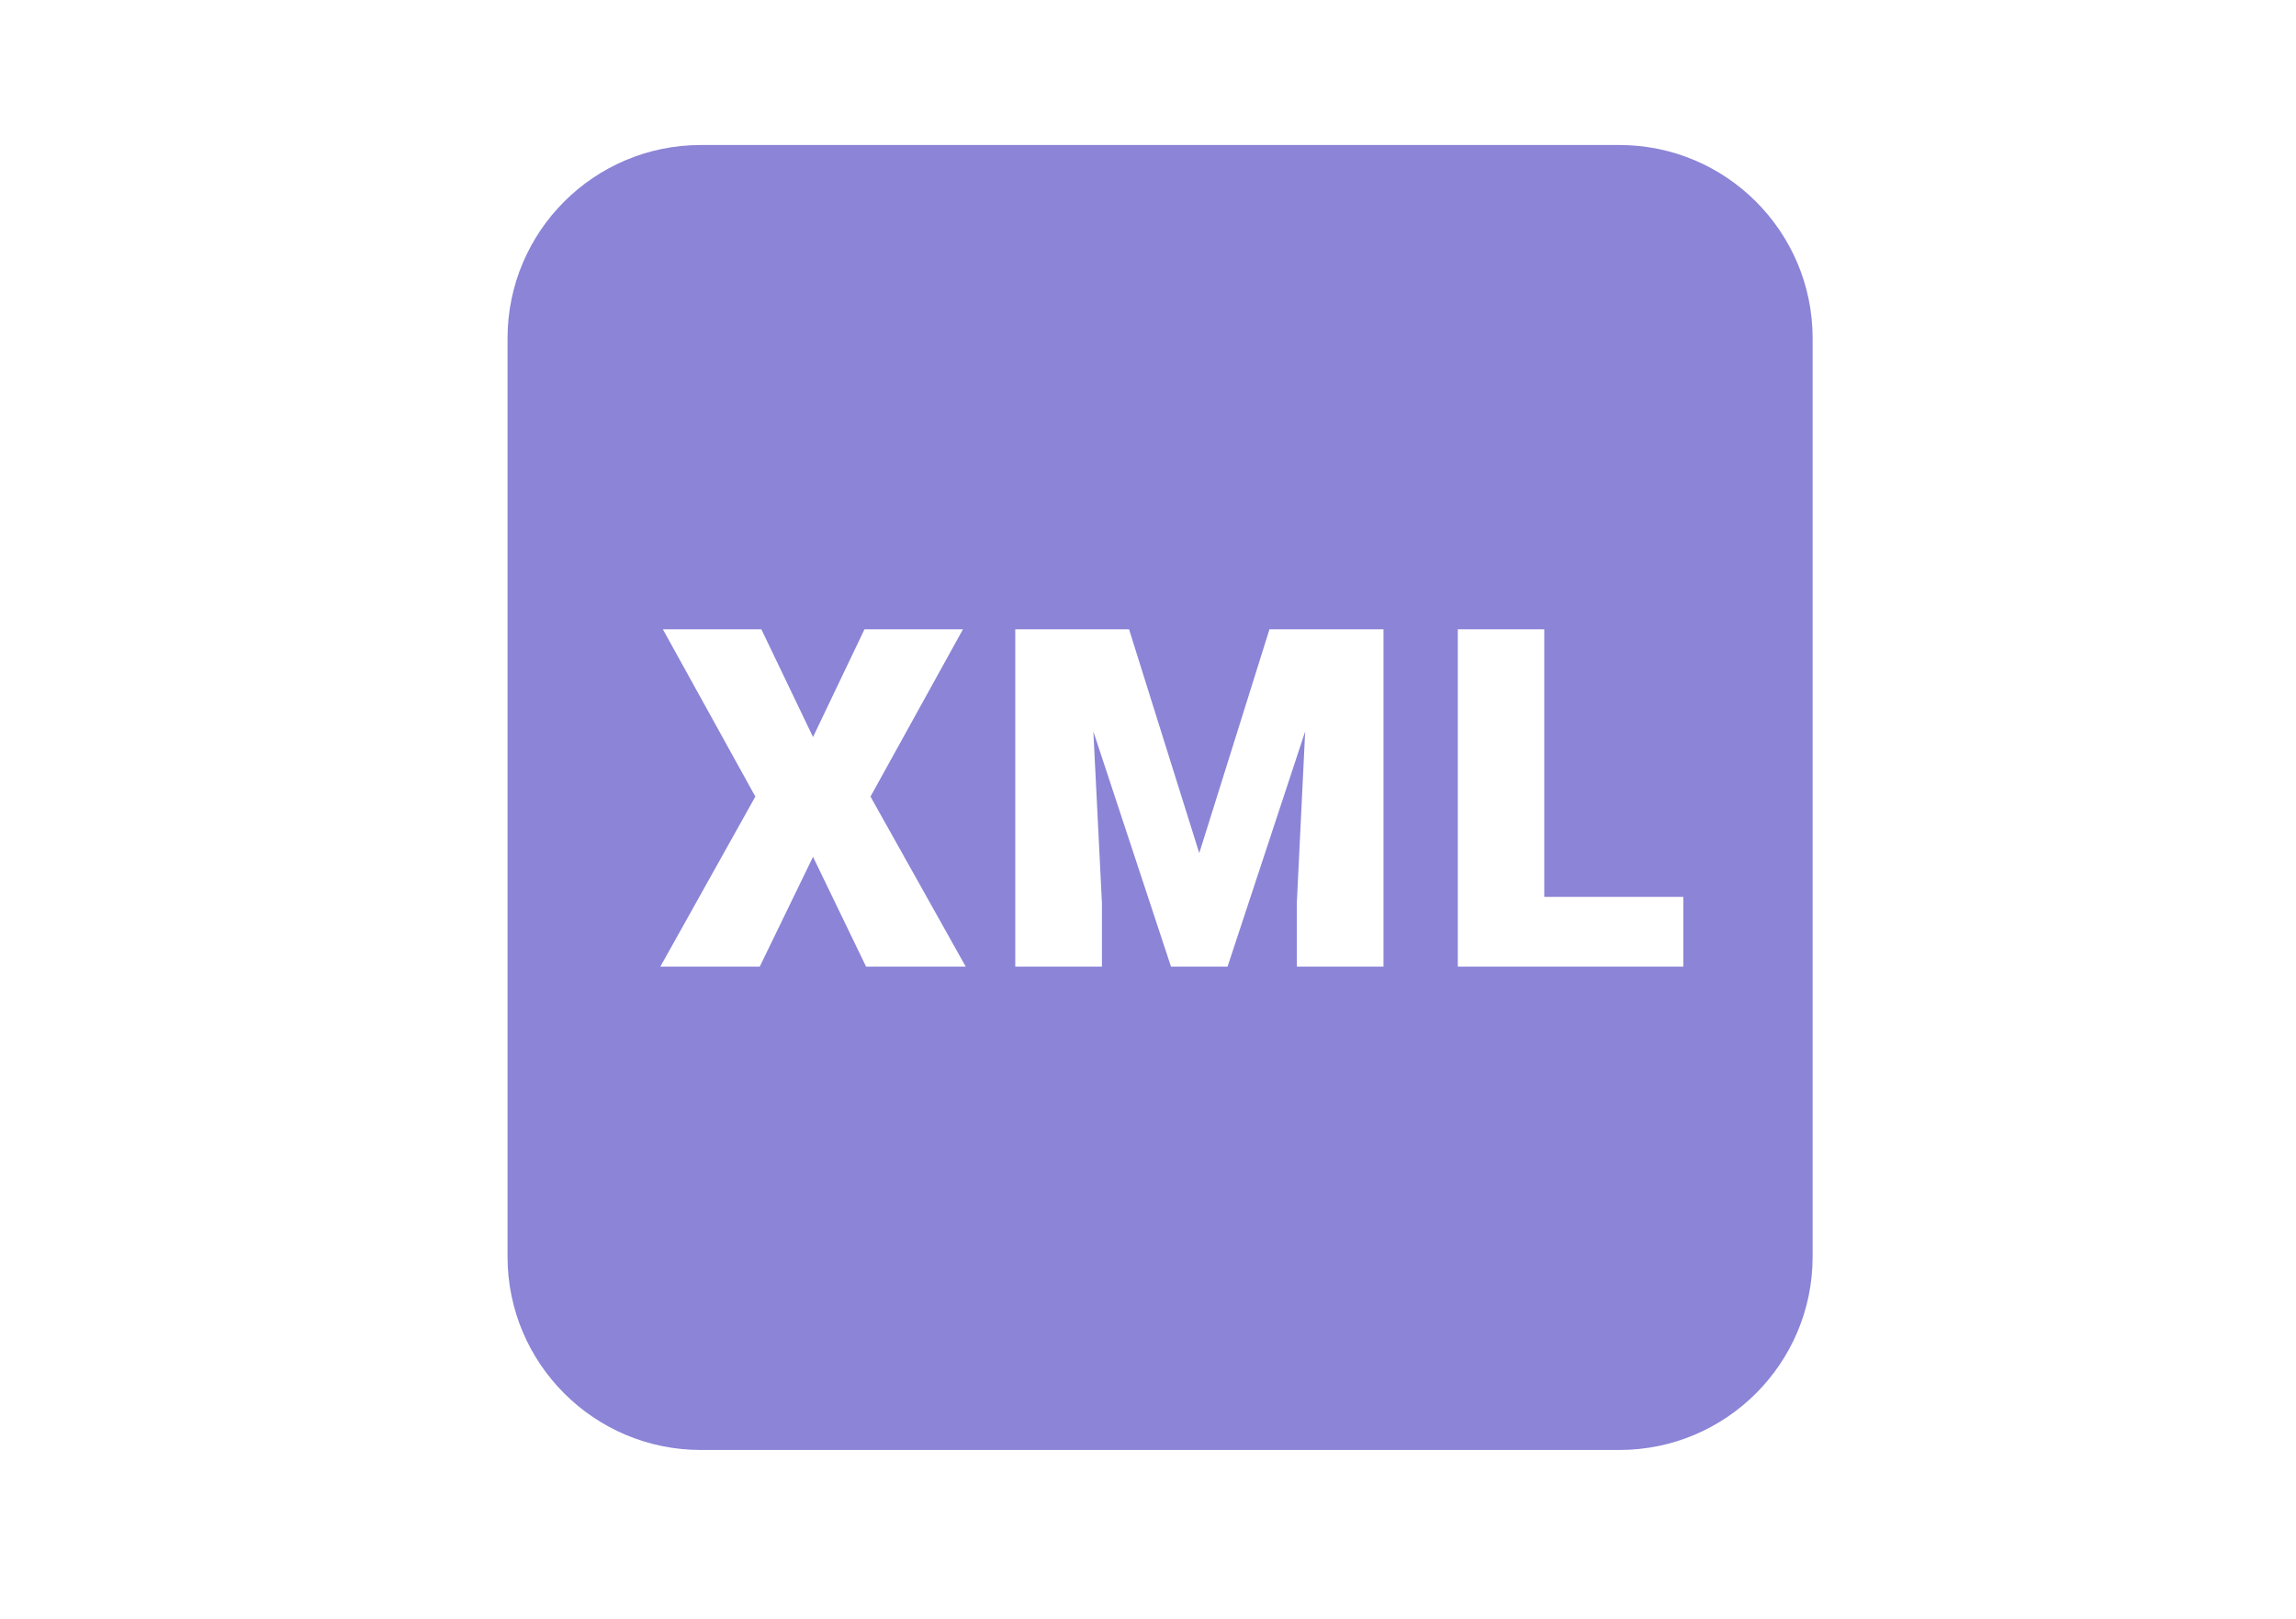 <?xml version="1.0" encoding="UTF-8"?> <svg xmlns="http://www.w3.org/2000/svg" width="95" height="67" viewBox="0 0 95 67" fill="none"><path fill-rule="evenodd" clip-rule="evenodd" d="M29 6C24.582 6 21 9.582 21 14V52C21 56.418 24.582 60 29 60H67C71.418 60 75 56.418 75 52V14C75 9.582 71.418 6 67 6H29ZM39.844 26.04H35.769L33.64 30.498L31.502 26.04H27.427L31.253 32.962L27.322 40H31.435L33.64 35.455L35.836 40H39.959L36.018 32.962L39.844 26.04ZM53.658 40H57.244V26.04H52.526L49.621 35.302L46.716 26.04H45.029H42.008V40H45.594V37.363L45.239 30.268L48.452 40H50.791L54.003 30.268L53.658 37.363V40ZM69.649 40V37.114H63.896V26.04H60.319V40H62.582H69.649Z" fill="#8B84D7"></path></svg> 